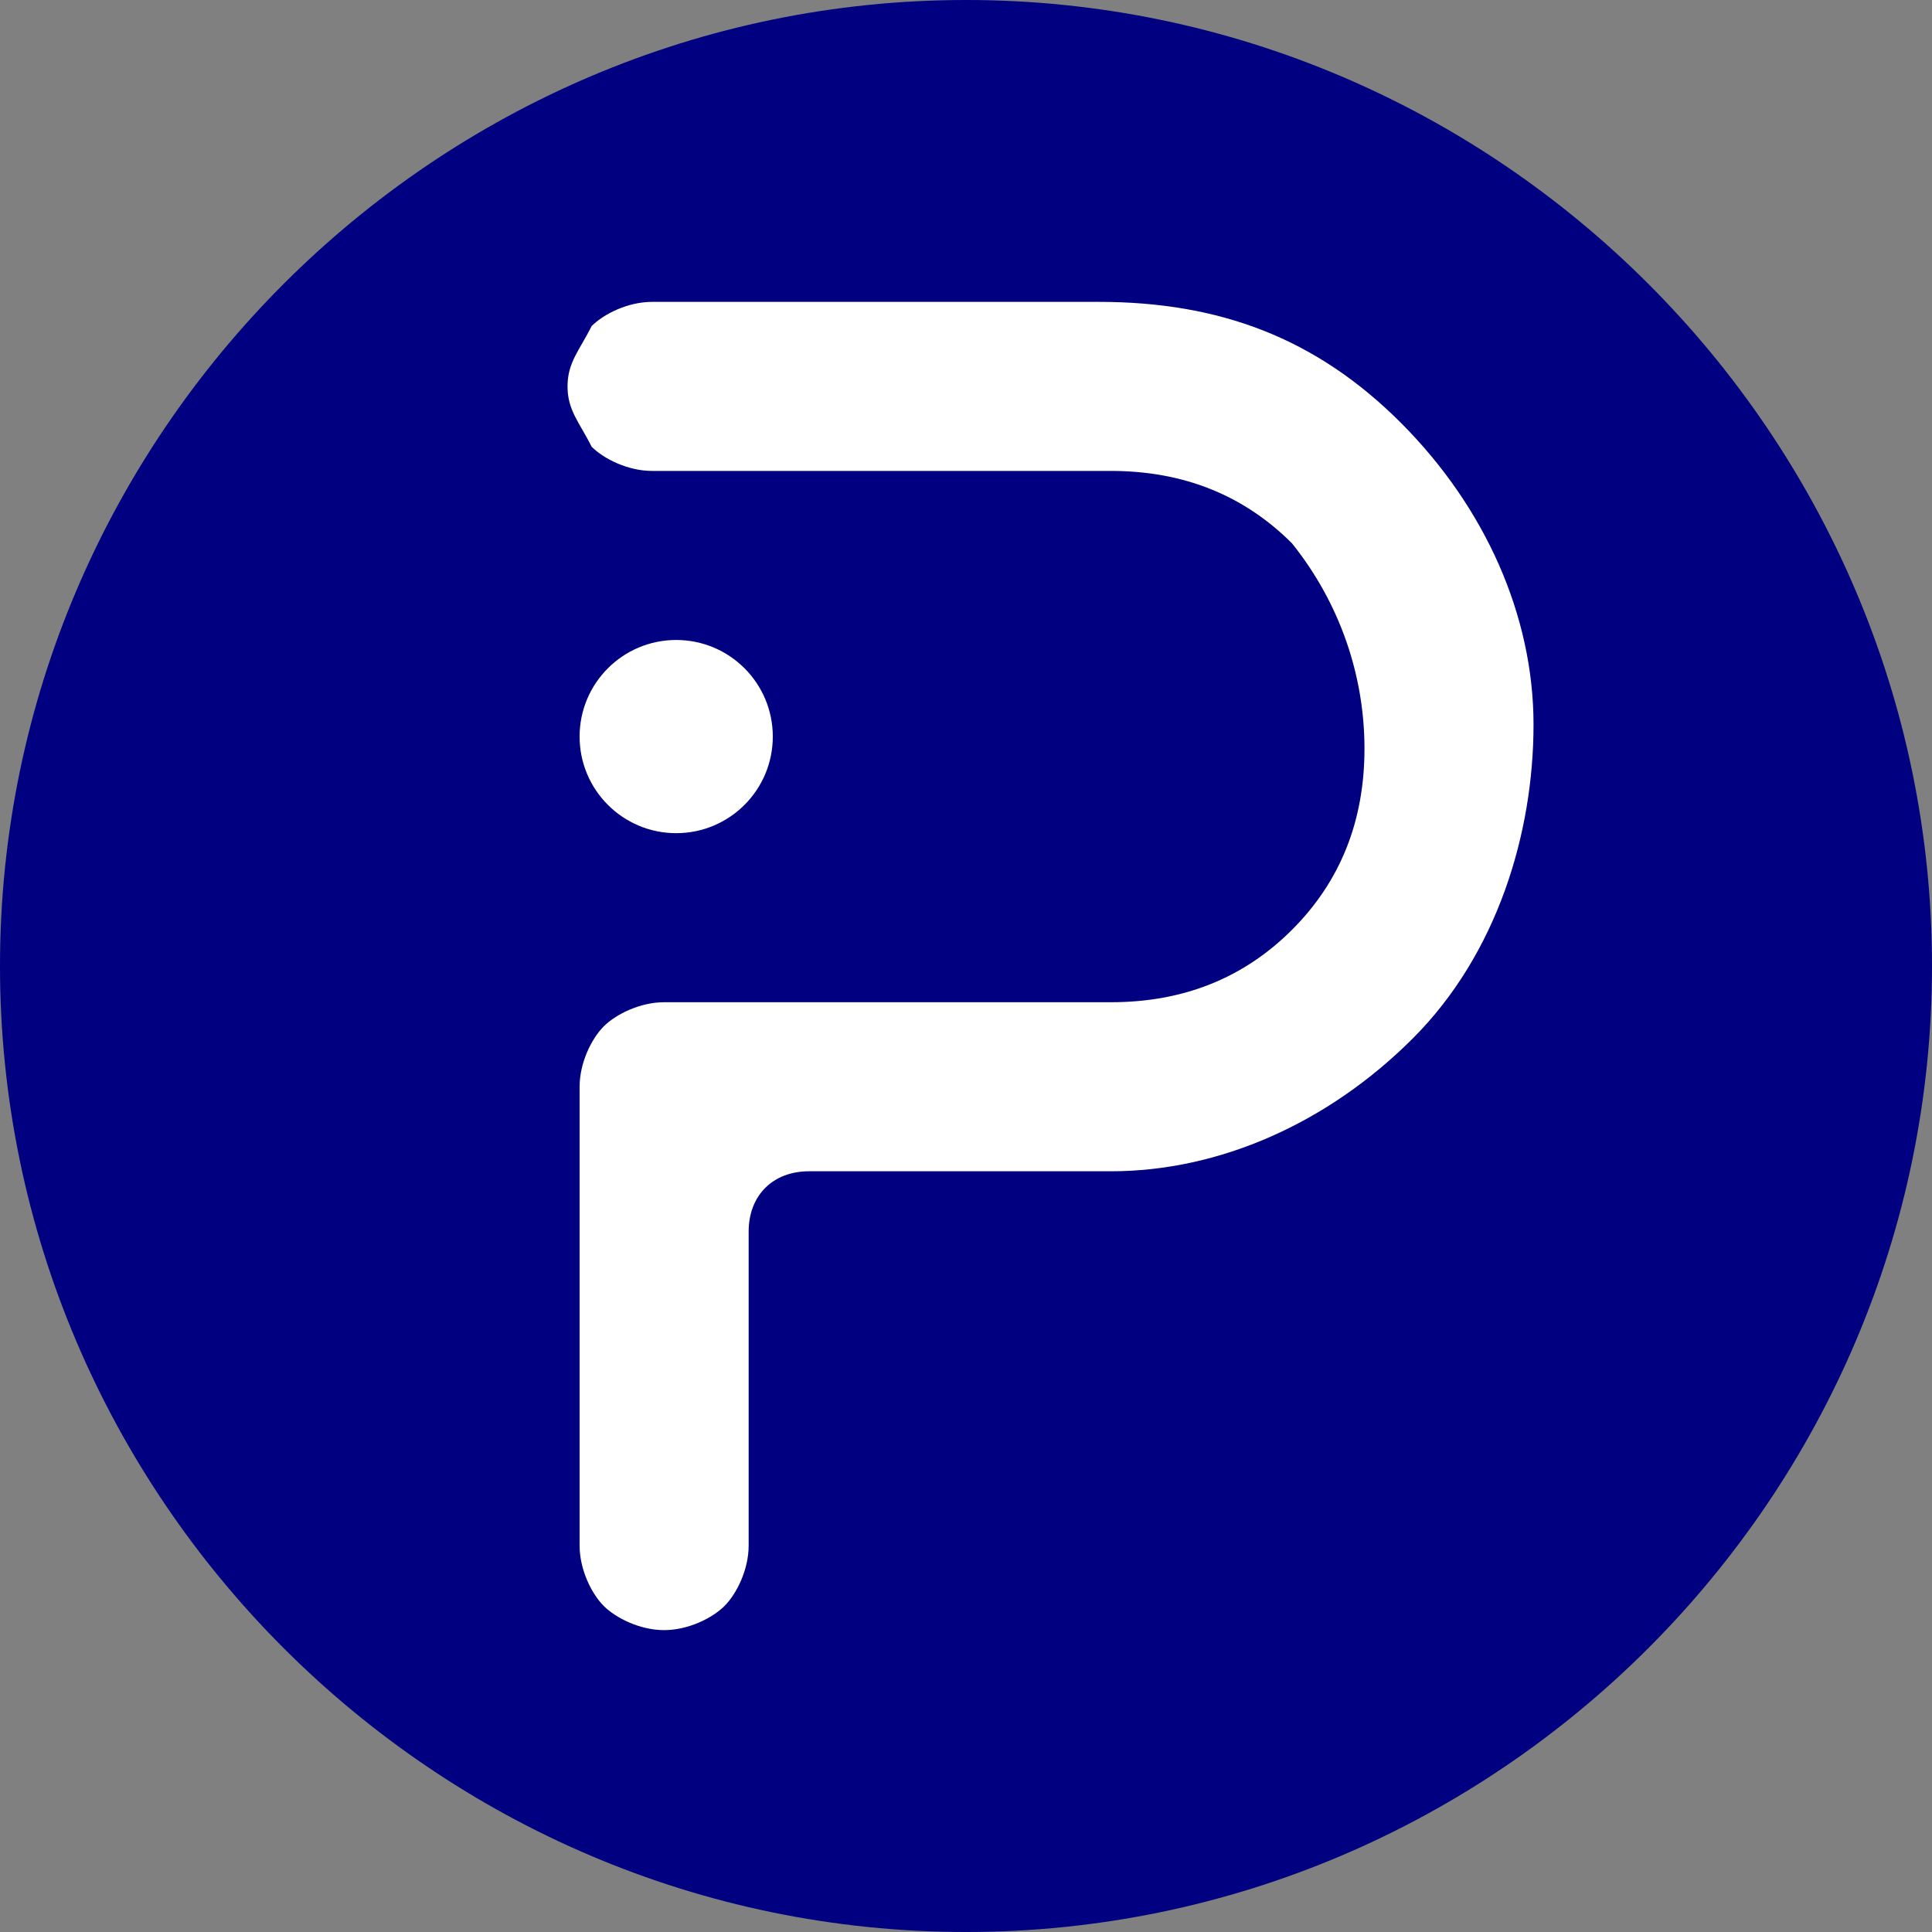 <!--?xml version="1.0" encoding="utf-8"?-->
<!-- Generator: Adobe Illustrator 26.5.0, SVG Export Plug-In . SVG Version: 6.00 Build 0)  -->
<svg xml:space="preserve" style="enable-background:new 0 0 16 16;" viewBox="0 0 16 16" y="0px" x="0px" xmlns:xlink="http://www.w3.org/1999/xlink" xmlns="http://www.w3.org/2000/svg" id="Layer_2_00000119118445588985461400000007434502923289941693_" version="1.1">
<rect x="0" y="0" width="16" height="16" fill="#808080" stroke="none"/>
<style type="text/css">
	.st0{fill:#000080;}
	.st1{fill:#FFFFFF;}
</style>
<g id="Layer_1-2">
	<path d="M8,0C3.6,0,0,3.6,0,8s3.6,8,8,8s8-3.6,8-8S12.4,0,8,0z" class="st0"></path>
</g>
<path d="M11.7,8.6C11,9.3,10.1,9.7,9.2,9.7H6.7c-0.3,0-0.5,0.2-0.5,0.5v2.6c0,0.2-0.1,0.4-0.2,0.5
	c-0.1,0.1-0.3,0.2-0.5,0.2s-0.4-0.1-0.5-0.2c-0.1-0.1-0.2-0.3-0.2-0.5V9c0-0.2,0.1-0.4,0.2-0.5c0.1-0.1,0.3-0.2,0.5-0.2h3.7
	c0.6,0,1.1-0.2,1.5-0.6c0.4-0.4,0.6-0.9,0.6-1.5S11.1,5,10.7,4.5c-0.4-0.4-0.9-0.6-1.5-0.6H5.4c-0.2,0-0.4-0.1-0.5-0.2
	C4.8,3.5,4.7,3.4,4.7,3.2s0.1-0.3,0.2-0.5c0.1-0.1,0.3-0.2,0.5-0.2h3.7c1,0,1.8,0.3,2.5,1c0.7,0.7,1.1,1.6,1.1,2.5
	S12.4,7.9,11.7,8.6L11.7,8.6z" class="st1"></path>
<circle r="0.8" cy="6.1" cx="5.6" class="st1"></circle>
</svg>
